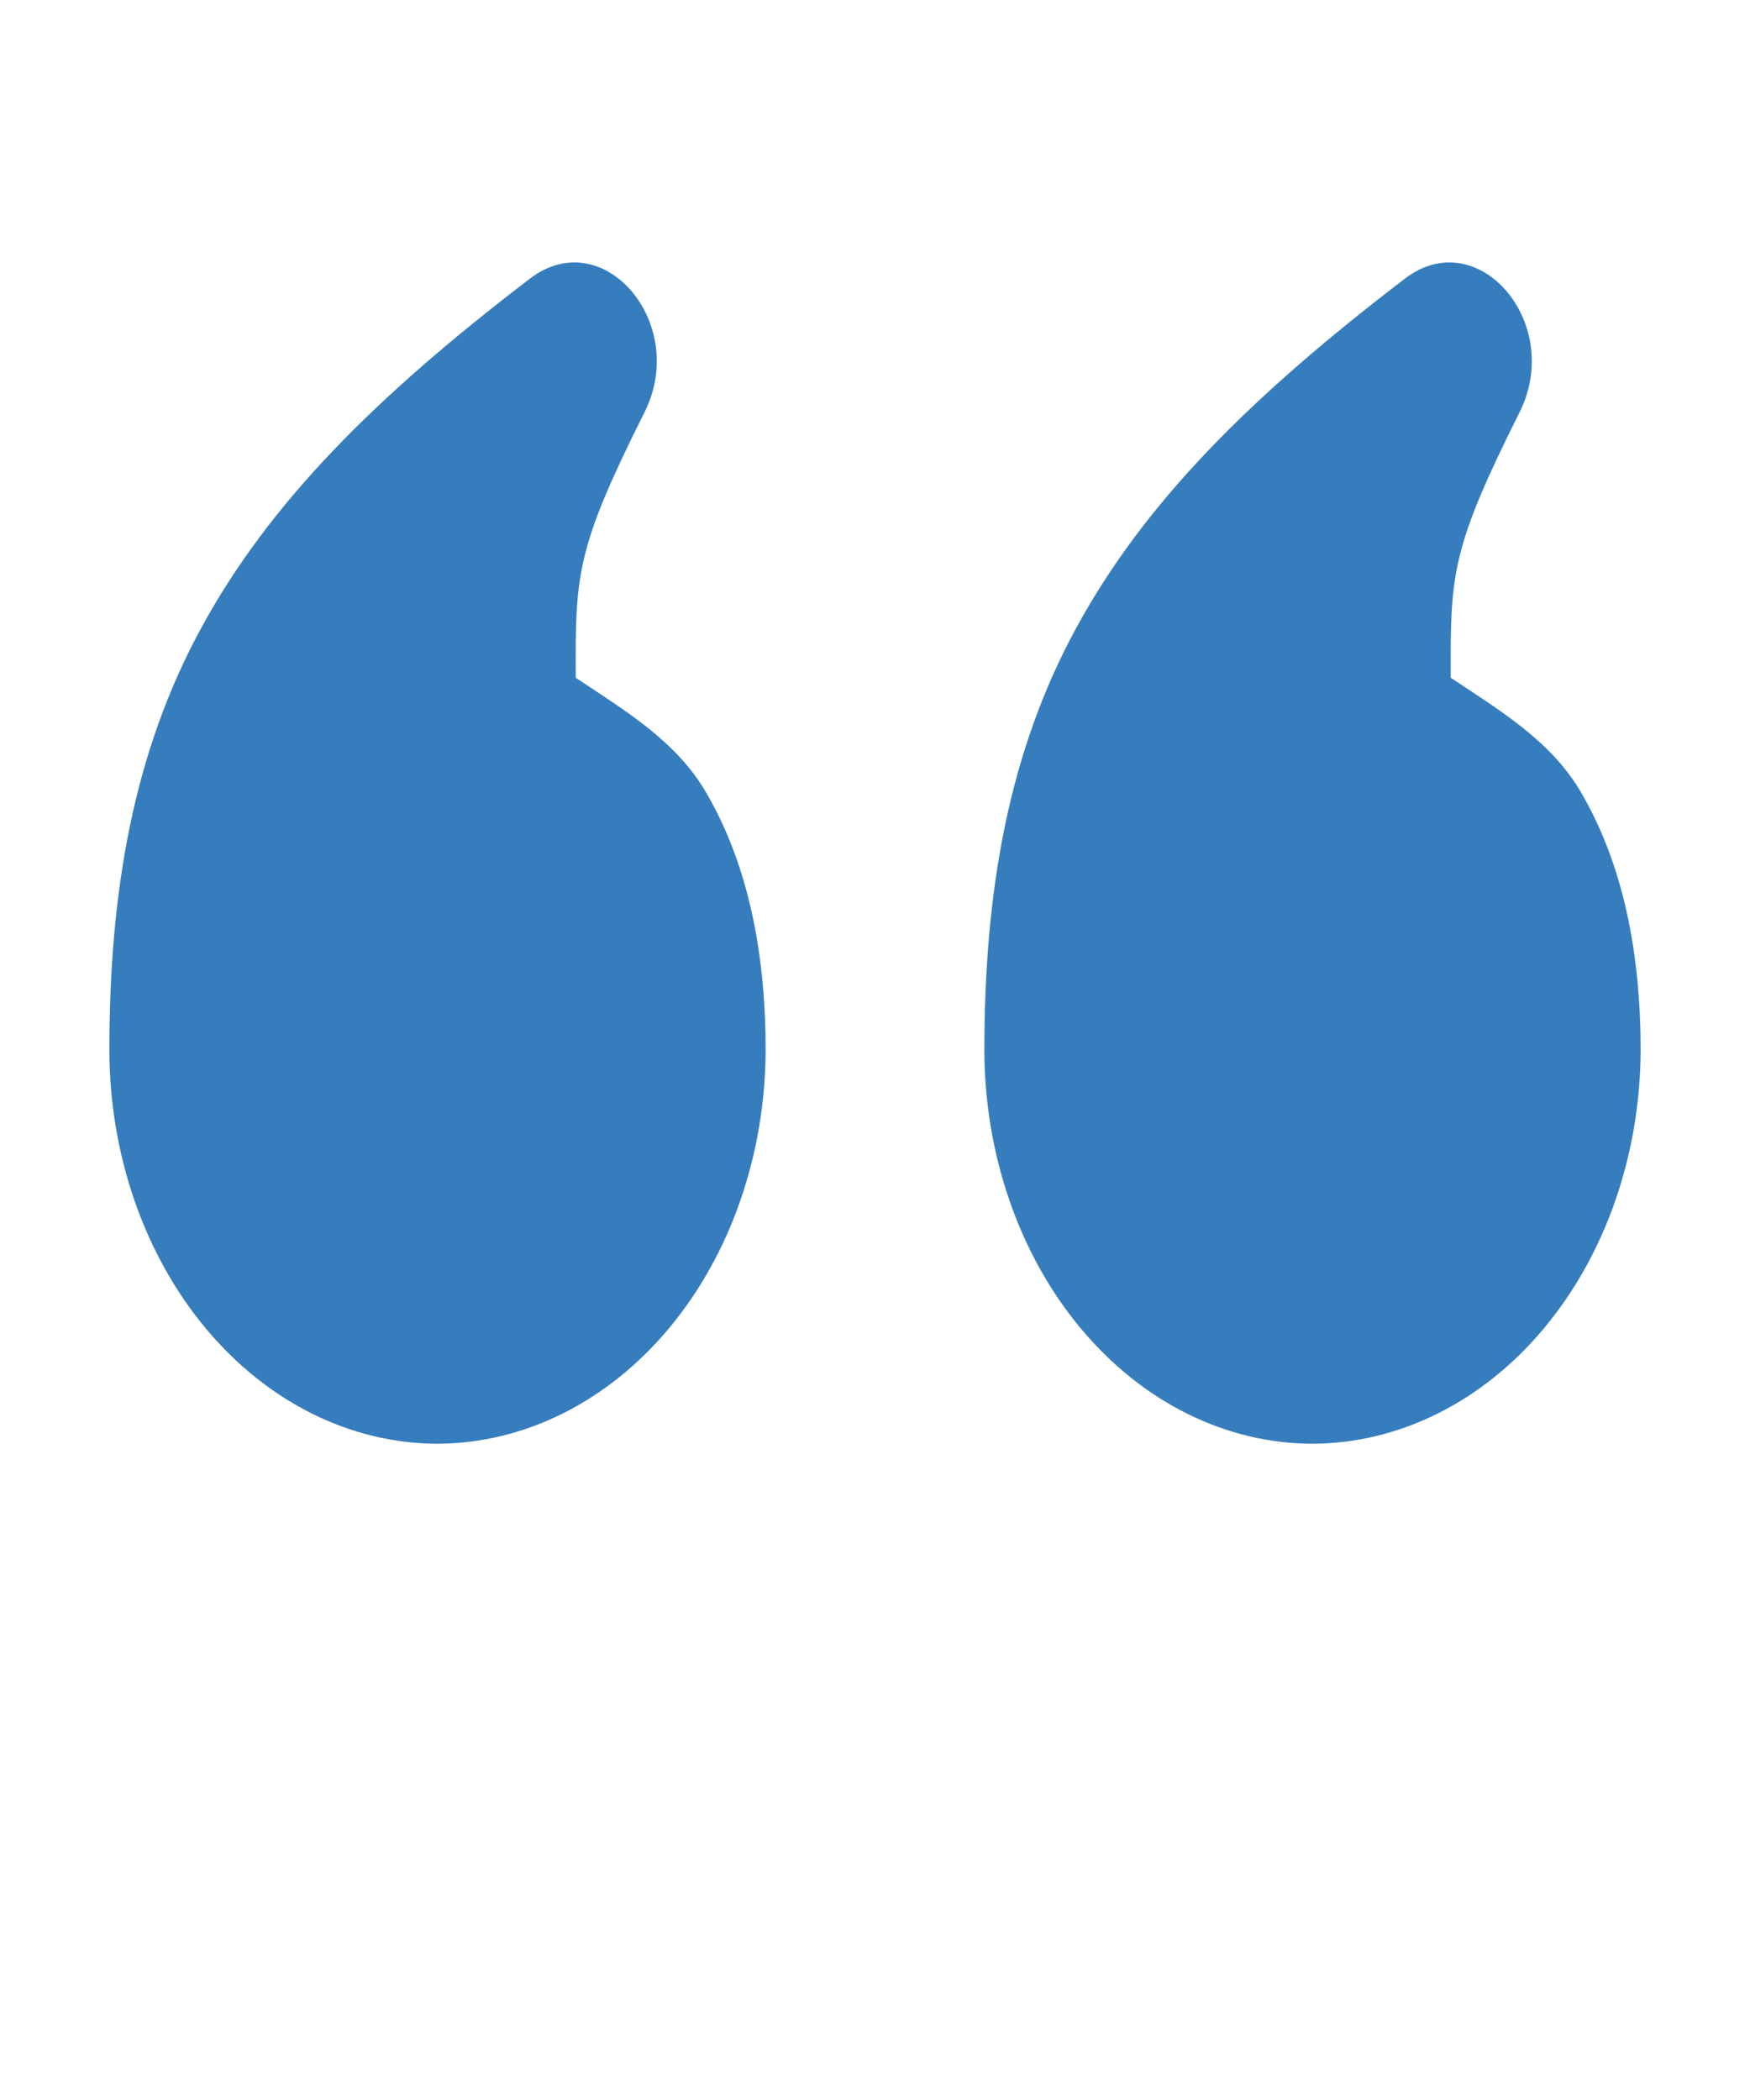 <svg width="40" height="48" viewBox="0 0 40 48" fill="none" xmlns="http://www.w3.org/2000/svg">
<path d="M30 33C31.987 32.992 33.891 32.041 35.296 30.355C36.701 28.669 37.493 26.384 37.5 24C37.5 21.825 37.117 19.8 36.15 18.132C35.465 16.941 34.285 16.242 33.16 15.492C33.148 13.122 33.172 12.54 34.733 9.423C35.75 7.389 33.79 5.094 32.12 6.363C28.575 9.069 26.16 11.49 24.605 14.343C23.05 17.19 22.5 20.376 22.5 24C22.503 26.386 23.294 28.673 24.7 30.36C26.106 32.047 28.012 32.996 30 33ZM10 33C11.987 32.992 13.891 32.041 15.296 30.355C16.701 28.669 17.493 26.384 17.5 24C17.5 21.825 17.117 19.8 16.15 18.132C15.465 16.941 14.285 16.242 13.16 15.492C13.148 13.122 13.17 12.54 14.732 9.423C15.75 7.389 13.79 5.094 12.12 6.363C8.575 9.069 6.16 11.49 4.605 14.343C3.05 17.19 2.5 20.376 2.5 24C2.503 26.386 3.295 28.673 4.7 30.36C6.106 32.047 8.012 32.996 10 33Z" fill="#367DBD"/>
</svg>
